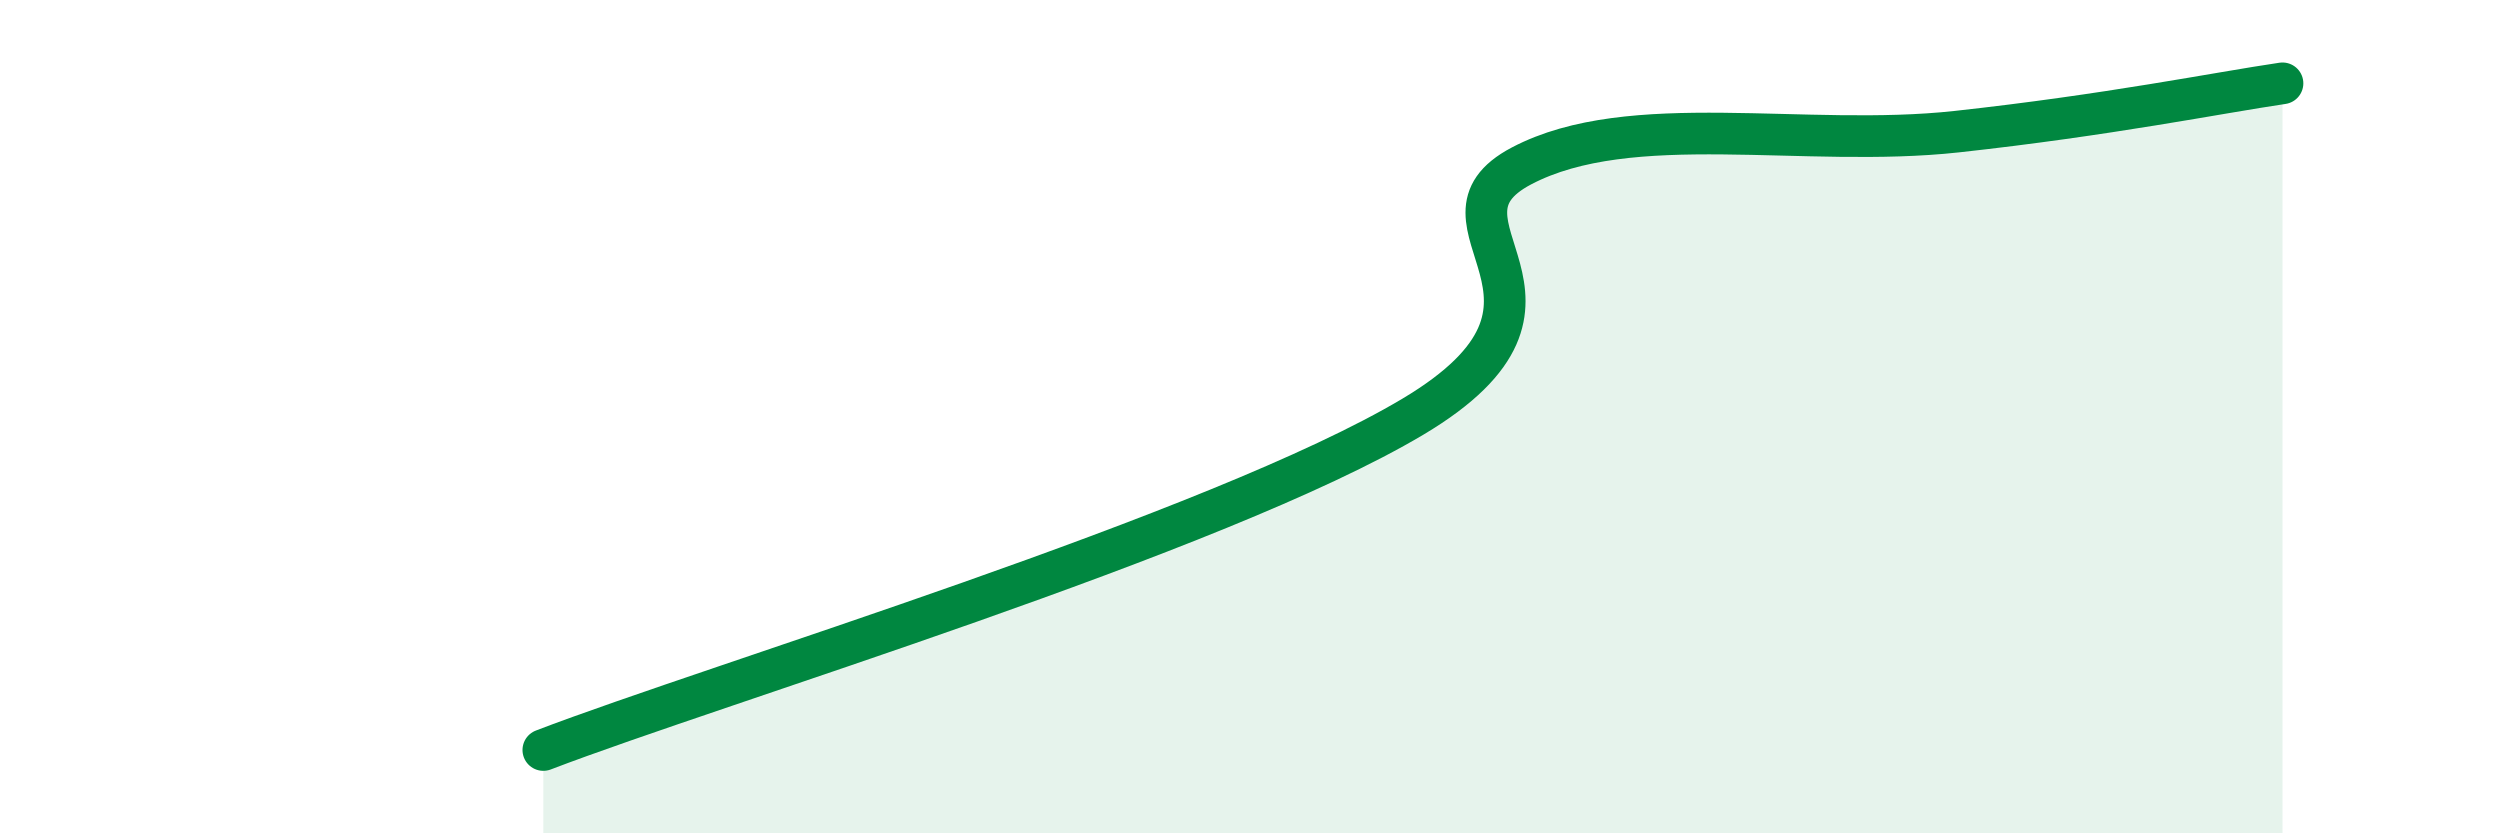 
    <svg width="60" height="20" viewBox="0 0 60 20" xmlns="http://www.w3.org/2000/svg">
      <path
        d="M 13.04,18 C 17.21,16.4 29.21,12.8 33.91,10 C 38.61,7.2 33.91,5.35 36.52,3.98 C 39.13,2.61 43.31,3.56 46.96,3.16 C 50.61,2.76 53.22,2.23 54.78,2L54.78 20L13.04 20Z"
        fill="#008740"
        opacity="0.1"
        stroke-linecap="round"
        stroke-linejoin="round"
      />
      <path
        d="M 13.04,18 C 17.21,16.4 29.21,12.8 33.91,10 C 38.61,7.2 33.91,5.35 36.52,3.98 C 39.13,2.61 43.31,3.56 46.96,3.16 C 50.61,2.76 53.22,2.23 54.78,2"
        stroke="#008740"
        stroke-width="1"
        fill="none"
        stroke-linecap="round"
        stroke-linejoin="round"
      />
    </svg>
  